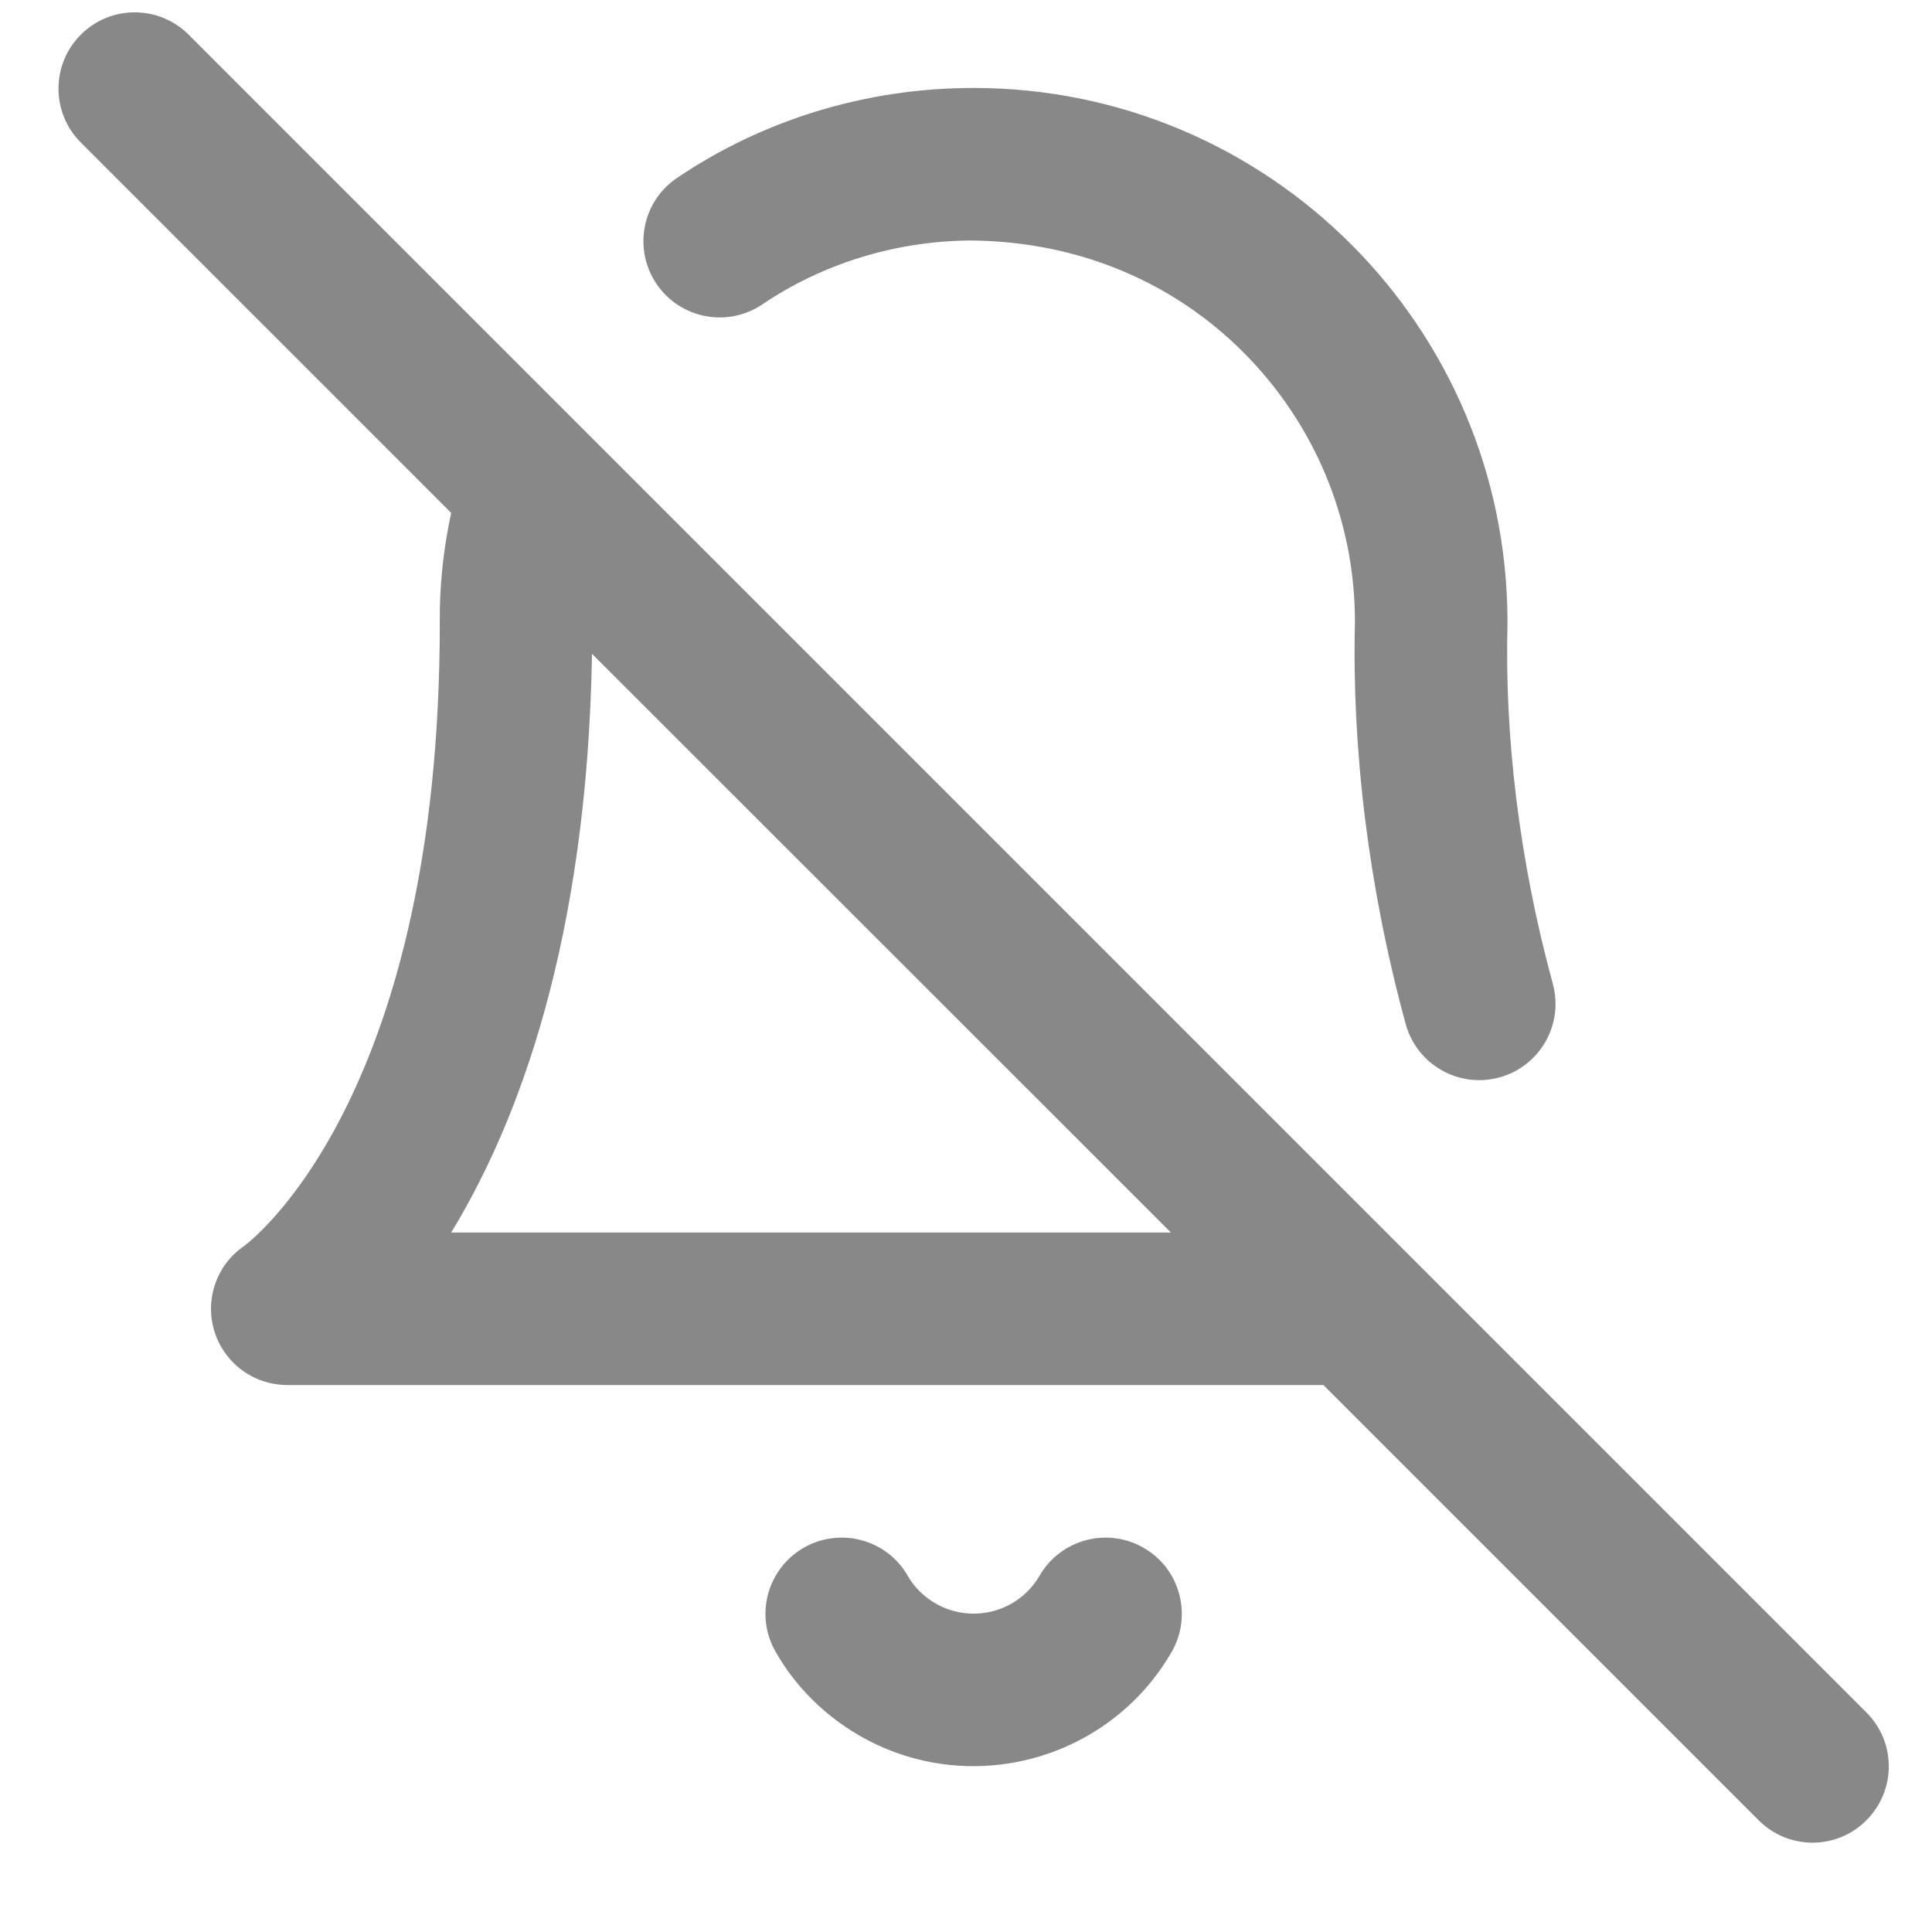 <svg width="19" height="19" viewBox="0 0 19 19" fill="none" xmlns="http://www.w3.org/2000/svg">
<g id="icon-bell-off" clip-path="url(#clip0_1040_97583)">
<path id="Vector" d="M10.224 15.495C10.12 15.674 9.955 15.794 9.768 15.844C9.581 15.893 9.378 15.871 9.199 15.768C9.077 15.697 8.986 15.601 8.929 15.5C8.724 15.14 8.266 15.015 7.906 15.22C7.546 15.426 7.421 15.883 7.627 16.243C7.814 16.573 8.094 16.86 8.446 17.065C8.983 17.377 9.598 17.441 10.153 17.293C10.709 17.145 11.21 16.785 11.521 16.248C11.729 15.889 11.607 15.43 11.249 15.223C10.891 15.015 10.432 15.137 10.224 15.495ZM14.825 6.104C14.822 4.662 14.237 3.355 13.293 2.408C12.345 1.457 11.032 0.867 9.583 0.865C8.497 0.863 7.483 1.192 6.658 1.75C6.315 1.981 6.224 2.448 6.456 2.791C6.688 3.135 7.154 3.225 7.498 2.993C8.071 2.606 8.779 2.371 9.545 2.365C10.631 2.374 11.558 2.792 12.231 3.468C12.907 4.147 13.324 5.08 13.325 6.112C13.294 7.356 13.455 8.719 13.824 10.07C13.933 10.47 14.345 10.705 14.745 10.596C15.145 10.486 15.38 10.075 15.271 9.675C14.938 8.456 14.797 7.237 14.825 6.144C14.825 6.14 14.825 6.136 14.825 6.132C14.825 6.13 14.825 6.127 14.825 6.125V6.104ZM5.822 6.43L11.515 12.121H4.437C5.091 11.05 5.774 9.262 5.822 6.43ZM0.795 1.402L4.437 5.044C4.357 5.413 4.321 5.782 4.325 6.131C4.325 10.716 2.53 12.156 2.403 12.252C2.063 12.483 1.973 12.945 2.201 13.287C2.345 13.503 2.581 13.62 2.825 13.621H13.015L17.295 17.901C17.588 18.195 18.063 18.195 18.355 17.901C18.648 17.608 18.649 17.134 18.355 16.841L1.855 0.341C1.562 0.048 1.087 0.048 0.795 0.341C0.502 0.634 0.502 1.109 0.795 1.402Z" fill="#888888"/>
</g>
<defs>
<clipPath id="clip0_1040_97583">
<rect width="18" height="18" fill="white" transform="translate(0.575 0.121)"/>
</clipPath>
</defs>
</svg>
